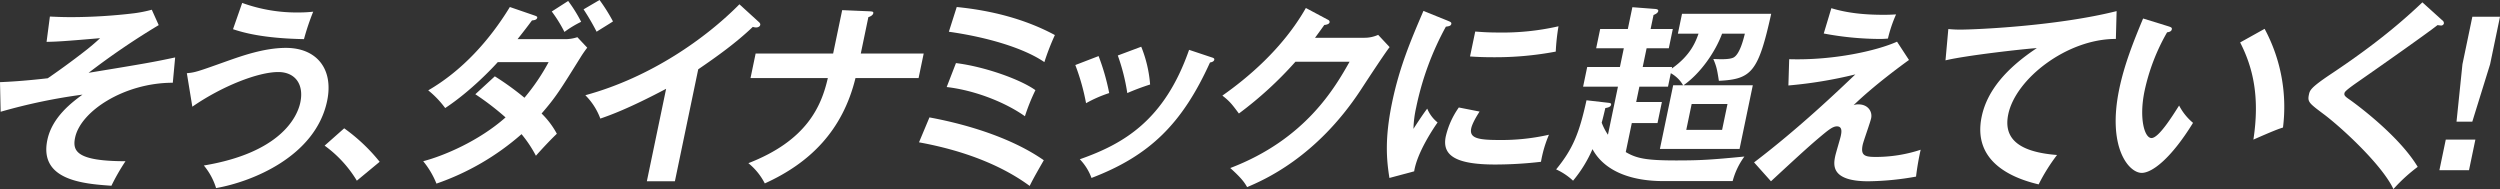 <svg xmlns="http://www.w3.org/2000/svg" xmlns:xlink="http://www.w3.org/1999/xlink" width="1027.281" height="77.686" viewBox="0 0 1027.281 77.686">
  <rect x="0" y="0" width="1027.281" height="77.686" fill="#333333" stroke="none"/>
  <defs>
    <clipPath id="clip-path">
      <rect id="長方形_19371" data-name="長方形 19371" width="1027.281" height="77.685" fill="#fff"/>
    </clipPath>
  </defs>
  <g id="グループ_61436" data-name="グループ 61436" transform="translate(0 0)">
    <g id="グループ_61435" data-name="グループ 61435" transform="translate(0 0.001)" clip-path="url(#clip-path)">
      <path id="パス_162761" data-name="パス 162761" d="M71.006,32.4c-19.925,0-37.883,11.68-40.148,22.562-1.134,5.439.463,9.682,20.708,9.682a85.989,85.989,0,0,0-5.781,10.08c-11.757-.8-29.763-2.32-26.331-18.8C21.422,46.484,29.65,40.4,33.9,37.281A233.172,233.172,0,0,0,.267,44.322L0,32.16c3.392-.158,9.045-.4,19.616-1.6,3.172-2.159,9.643-6.721,16.344-12,1.063-.88,2.884-2.319,5.176-4.479-14.831,1.28-17.746,1.44-22,1.519L20.5,5.2c1.9.08,4.511.24,8.831.24a219.533,219.533,0,0,0,25.861-1.6A54,54,0,0,0,62.373,2.4L65.217,8.72a302.665,302.665,0,0,0-28.809,19.6C60.271,24.4,62.93,23.922,71.973,22Z" transform="translate(0 1.599)" fill="#fff"/>
      <path id="パス_162762" data-name="パス 162762" d="M46.06,29.6c3.506-.32,4.374-.642,16.478-4.961,6.131-2.16,15.294-5.441,24.257-5.441,12.564,0,19.646,8.641,16.913,21.763-4.766,22.88-30.94,33.28-45.637,35.842a26.6,26.6,0,0,0-5.027-9.281c31.25-5.2,38.348-19.681,39.648-25.922,1.584-7.6-2.28-12.48-9.081-12.48-8.243,0-23.045,5.759-35.3,14.242ZM68.8.72A65.824,65.824,0,0,0,92.389,4.641a52.126,52.126,0,0,0,5.589-.32A101.679,101.679,0,0,0,94.187,15.6c-17.138-.322-25.264-2.8-29.158-4.081Z" transform="translate(30.719 0.479)" fill="#fff"/>
      <path id="パス_162763" data-name="パス 162763" d="M88.066,31.629a73.135,73.135,0,0,1,14.577,13.76l-9.378,7.763a48.891,48.891,0,0,0-13.244-14.4Z" transform="translate(53.368 21.093)" fill="#fff"/>
      <path id="パス_162764" data-name="パス 162764" d="M133.755,31.362a115.762,115.762,0,0,1,12.174,8.8,84.751,84.751,0,0,0,9.93-14.641H134.97c-1.774,2-11.043,11.92-21.615,18.881a39.151,39.151,0,0,0-6.966-7.279c13.829-8,25.152-20.483,33.54-34.244l10,3.441c.9.32,1.344.48,1.244.96-.218,1.04-1.66,1.04-2.157,1.12-1.78,2.4-3.429,4.559-5.921,7.68h19.045a15.73,15.73,0,0,0,5.529-.8l4.061,4.321c-.647.8-1.552,2.08-2.382,3.361-8.773,14.082-10.477,16.881-16.376,23.682a34.13,34.13,0,0,1,6.269,8.32c-2.887,2.72-7.228,7.441-8.6,9.041a50.231,50.231,0,0,0-5.914-8.881,104.737,104.737,0,0,1-34.96,20.321,34.792,34.792,0,0,0-5.444-9.2c8.291-2.16,22.84-8.241,33.837-18a111.511,111.511,0,0,0-12.419-9.52ZM163.892.4a58.986,58.986,0,0,1,5.337,8.56,42.506,42.506,0,0,0-6.868,4.162,56.573,56.573,0,0,0-5.212-8.4ZM176.779,0a70.782,70.782,0,0,1,5.528,8.8c-1.03.718-5.791,3.6-6.724,4.239a95.651,95.651,0,0,0-5.364-9.2Z" transform="translate(69.576 -0.001)" fill="#fff"/>
      <path id="パス_162765" data-name="パス 162765" d="M181.092,73.782H169.569l7.918-38c-15.561,8.24-23.329,10.96-27.036,12.24a26.6,26.6,0,0,0-6.161-9.6c27.058-7.361,49.823-23.682,63.315-37.362l8.07,7.359c.4.4.57.72.487,1.12-.15.72-1.015,1.04-1.657,1.04a4.1,4.1,0,0,1-1.39-.24c-6.888,6.561-14.6,12.08-22.439,17.441Z" transform="translate(96.231 0.704)" fill="#fff"/>
      <path id="パス_162766" data-name="パス 162766" d="M223.026,2.5l11.265.48c1.022.08,1.662.08,1.512.8-.2.958-1.5,1.439-2.014,1.6l-3.115,14.962H256.52l-2.1,10.08H228.492c-5.3,21.6-18.708,34.882-37.262,43.283a25.787,25.787,0,0,0-6.748-8.321C208.419,56.1,214.457,42.1,217.13,30.419H185.362l2.1-10.08h31.848Z" transform="translate(123.036 1.664)" fill="#fff"/>
      <path id="パス_162767" data-name="パス 162767" d="M230.835,47.09c17.723,3.281,34.974,9.2,46.987,17.6-1.267,2.239-4.366,7.521-5.8,10.56-9.64-7.121-24.354-14.081-45.479-17.921Zm10.893-22.32c11.7,1.44,26.384,6.639,32.652,11.122a81.528,81.528,0,0,0-4.312,10.72c-8.02-5.681-20.43-10.642-32.15-12Zm.32-23.042c14.5,1.44,28.316,5.039,40.328,11.52a99.425,99.425,0,0,0-4.316,11.122c-8.4-5.761-23.394-10.242-39.248-12.482Z" transform="translate(151.087 1.152)" fill="#fff"/>
      <path id="パス_162768" data-name="パス 162768" d="M274.64,15.36A90.4,90.4,0,0,1,279,30.56a52,52,0,0,0-9.508,4.161,89.17,89.17,0,0,0-4.416-15.681Zm46.312.48c.748.24,1.355.4,1.222,1.04-.167.8-1.257,1.04-1.754,1.12-11.378,25.041-24.609,38.243-48.693,47.442a21.793,21.793,0,0,0-4.8-7.68c17.963-6.321,34.767-15.922,44.9-44.964Zm-28.788-4.321a51.814,51.814,0,0,1,3.647,15.522,97.468,97.468,0,0,0-9.376,3.519,81.352,81.352,0,0,0-3.9-15.441Z" transform="translate(176.783 7.681)" fill="#fff"/>
      <path id="パス_162769" data-name="パス 162769" d="M359.569,14.209a13.708,13.708,0,0,0,5.773-1.2l4.711,5.039c-1.844,2.32-8.051,11.76-11.925,17.683C339.86,63.492,318.26,72.692,311.5,75.574c-1.057-1.842-2.21-3.6-6.929-7.841,31.035-11.84,43.088-33.2,49.031-43.683H331.353a153,153,0,0,1-23.239,21.282c-2.817-3.761-3.687-4.961-6.788-7.361,9.932-6.959,24.707-19.121,34.307-36l8.856,4.719c.368.16,1.02.48.872,1.2-.167.8-1.657,1.04-2.137,1.04-1.36,1.92-2.249,3.12-3.822,5.281Z" transform="translate(200.963 1.312)" fill="#fff"/>
      <path id="パス_162770" data-name="パス 162770" d="M366.794,6.687c1.1.48,1.707.64,1.559,1.36-.167.8-1,.96-2.234,1.12a118.955,118.955,0,0,0-12.2,33.2,44.911,44.911,0,0,0-1.115,8.8c.375-.64,3.907-6.079,5.656-8.321a14.27,14.27,0,0,0,4.257,5.681c-1.474,2.082-8.391,12.24-9.623,20.081l-10.17,2.72c-1.1-7.041-2.077-15.761,1.107-31.043,3.067-14.721,7.731-25.6,12.872-37.6Zm13.182,37.364c-2.239,3.441-3.184,5.679-3.434,6.879-.833,4,2.682,4.8,11.323,4.8a87.979,87.979,0,0,0,20.615-2.16,49.037,49.037,0,0,0-3.277,11.12,164.453,164.453,0,0,1-18.8,1.12c-16.006,0-21.977-3.6-20.328-11.52a33.737,33.737,0,0,1,5.366-11.92Zm-1.792-32.883c2.207.16,4.959.4,9.438.4A103.335,103.335,0,0,0,412.4,9.007a85.674,85.674,0,0,0-1.125,10.4,133.516,133.516,0,0,1-25.611,2.319c-4.4,0-7.246-.158-9.615-.318Z" transform="translate(228.005 1.792)" fill="#fff"/>
      <path id="パス_162771" data-name="パス 162771" d="M433.627,12.656l1.7-8.16h36.649c-5.286,23.84-8,26.881-21.5,27.523-.653-4.162-.879-5.761-2.294-8.961,2.464.08,6.654.32,8.375-.64,2.62-1.44,4.149-8,4.594-9.762h-9.361c-2.75,7.441-8.843,16.321-15.861,21.2h28.488L458.969,60.02H426.241l5.449-26.162h4.082a12.933,12.933,0,0,0-5.049-4.959l-1.15,5.521H417.81l-1.317,6.319h10.563l-1.8,8.641H414.694L412.21,61.3c4.554,2.72,8.806,3.441,20.888,3.441,10.083,0,14.632-.32,27.861-1.6a30.067,30.067,0,0,0-4.821,10.08H427.493c-12.083,0-23.754-3.521-28.954-13.12a52.87,52.87,0,0,1-7.981,12.962A25.88,25.88,0,0,0,383.6,68.42c6.968-8.478,9.536-15.039,12.479-28.4l9.065,1.04c.623.08,1.167.16,1.033.8-.2.96-1.45,1.2-2.364,1.36-.847,3.681-1.177,4.881-1.49,6a23.9,23.9,0,0,0,2.567,4.961l4.117-19.76H394.684l1.684-8.083H409.81l1.6-7.68H400.049l1.65-7.921h11.363l1.865-8.96,9.453.72c.782.08,1.294.32,1.179.88-.168.8-1.148,1.28-1.935,1.6l-1.2,5.759h9.123l-1.652,7.921h-9.121l-1.6,7.68h12.083l-.133.642c7.871-5.521,9.857-11.2,10.985-14.322Zm5.666,28.883-2.217,10.64H451.8l2.217-10.64Z" transform="translate(255.833 1.184)" fill="#fff"/>
      <path id="パス_162772" data-name="パス 162772" d="M496.053,23.3c-2.35,1.68-14.234,10.32-22.752,18.561a5.127,5.127,0,0,1,1.989-.32c3.839,0,5.8,2.88,5.217,5.681-.368,1.76-3.15,9.361-3.484,10.962-.917,4.4.887,4.959,5.367,4.959a58.8,58.8,0,0,0,18.461-2.959,110.507,110.507,0,0,0-1.9,11.04,117.377,117.377,0,0,1-19.6,1.92c-15.442,0-14.364-6.721-13.614-10.322.283-1.36,2.044-7.121,2.294-8.321.267-1.279.818-3.921-1.584-3.921-1.76,0-3.6,1.52-7.771,5.041s-9.818,8.721-19.335,17.523l-6.944-7.761c18.439-14,34.83-29.681,41.62-36.162A178.207,178.207,0,0,1,446.5,33.779l.328-10.8c18.528.56,36.359-3.6,44.31-7.2Zm-31.9-21.282c6.769,2.082,14,2.72,21.518,2.72,2.322,0,3.459-.08,5.076-.16A54.591,54.591,0,0,0,487.4,14.5c-.9.082-1.874.16-3.314.16a126.017,126.017,0,0,1-23.06-2.239Z" transform="translate(288.374 1.344)" fill="#fff"/>
      <path id="パス_162773" data-name="パス 162773" d="M549.594,14.176c-19.988-.08-41.17,16.323-44.22,30.963-1.949,9.358,3.346,15.441,20.043,16.719a75.6,75.6,0,0,0-7.556,12.082c-11.6-2.72-27.194-9.682-23.409-27.843,2.232-10.72,10.232-19.92,22.67-28.161-5.188.32-29.361,3.04-37.539,5.041L480.746,10.1a45.957,45.957,0,0,0,5.151.24c5.443,0,39.093-1.36,64-7.6Z" transform="translate(319.846 1.824)" fill="#fff"/>
      <path id="パス_162774" data-name="パス 162774" d="M543.177,7.76c1.2.4,1.565.56,1.415,1.28-.2.96-1.354,1.12-1.93,1.2a82.945,82.945,0,0,0-9.258,24.08c-2.35,11.282-.032,19.361,2.847,19.361,2.962,0,8.493-8.88,11.347-13.359a23.282,23.282,0,0,0,5.719,7.119C544.36,62,536.551,68,532.229,68c-5.281,0-14.237-10.4-9.221-34.482,2.05-9.842,5.649-19.041,9.8-28.961ZM582.731,8.8a67.7,67.7,0,0,1,7.553,40.563c-1.8.56-3.787,1.28-12.157,4.961,2.692-17.521-.153-29.6-5.444-39.923Z" transform="translate(347.823 3.041)" fill="#fff"/>
      <path id="パス_162775" data-name="パス 162775" d="M624.021,7.937a1.434,1.434,0,0,1,.693,1.28,1.126,1.126,0,0,1-1.224.88c-.24,0-.7-.08-1.407-.16-3.836,3.04-20.35,14.721-33.922,24.16-4.041,2.88-4.219,3.362-4.321,3.842-.2.958.422,1.439,2.52,2.879,1.115.8,19.7,14.162,27.589,27.363a68.275,68.275,0,0,0-9.98,9.121c-4.719-10-21.173-25.122-28.363-30.563-6.3-4.721-7-5.2-6.364-8.241.365-1.759.758-2.88,8.485-8.08,11.8-7.841,25.254-17.521,38.143-29.843Z" transform="translate(379.518 0.383)" fill="#fff"/>
      <path id="パス_162776" data-name="パス 162776" d="M616.118,54.611,613.5,67.171H601.337l2.617-12.56ZM626.234,4.128l-4.066,19.521-7.318,23.6h-6.483l2.437-23.6,4.067-19.521Z" transform="translate(401.047 2.752)" fill="#fff"/>
    </g>
  </g>
</svg>
